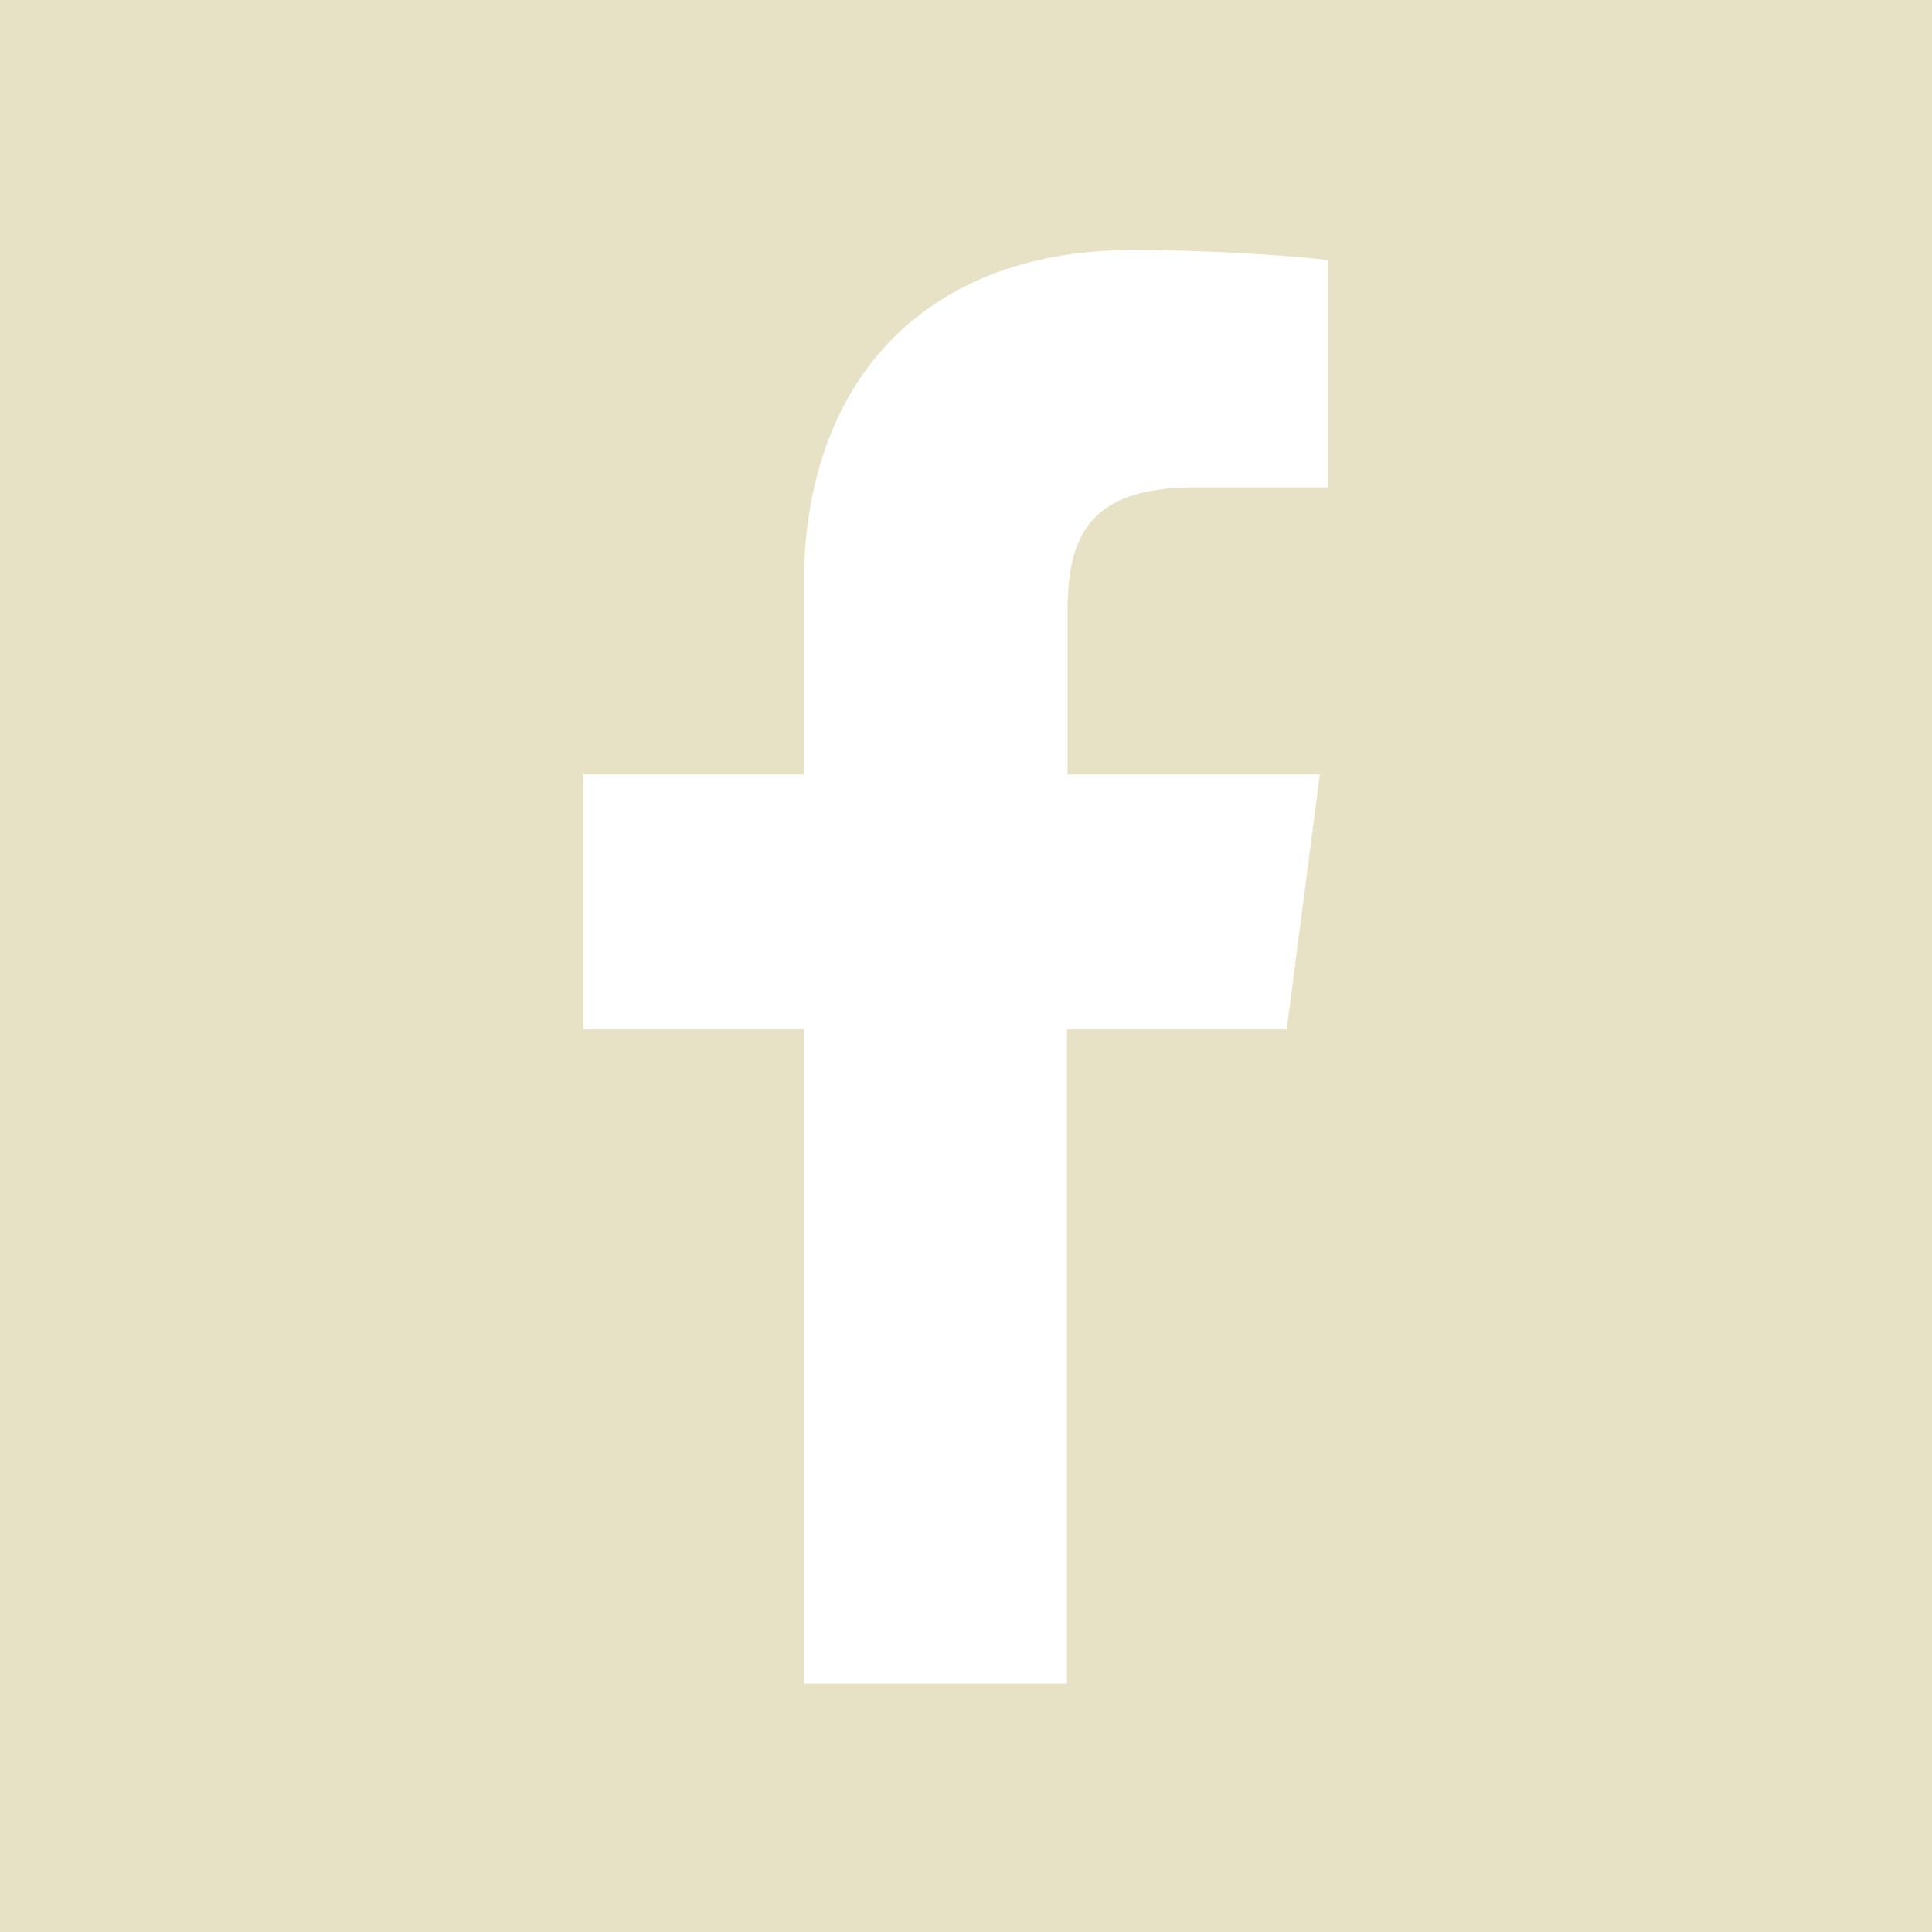 <?xml version="1.0" encoding="UTF-8"?><svg id="Layer_1" xmlns="http://www.w3.org/2000/svg" viewBox="0 0 35 35"><defs><style>.cls-1{fill:#e7e2c5;}</style></defs><path class="cls-1" d="M-.06-.06v35.12h35.12V-.06H-.06ZM24.07,8.83h-2.44c-1.92,0-2.29.91-2.29,2.25v2.95h4.57l-.6,4.62h-3.98v11.85h-4.77v-11.85h-3.99v-4.62h3.99v-3.4c0-3.95,2.41-6.1,5.94-6.1,1.69,0,3.14.13,3.56.18v4.13Z"/></svg>